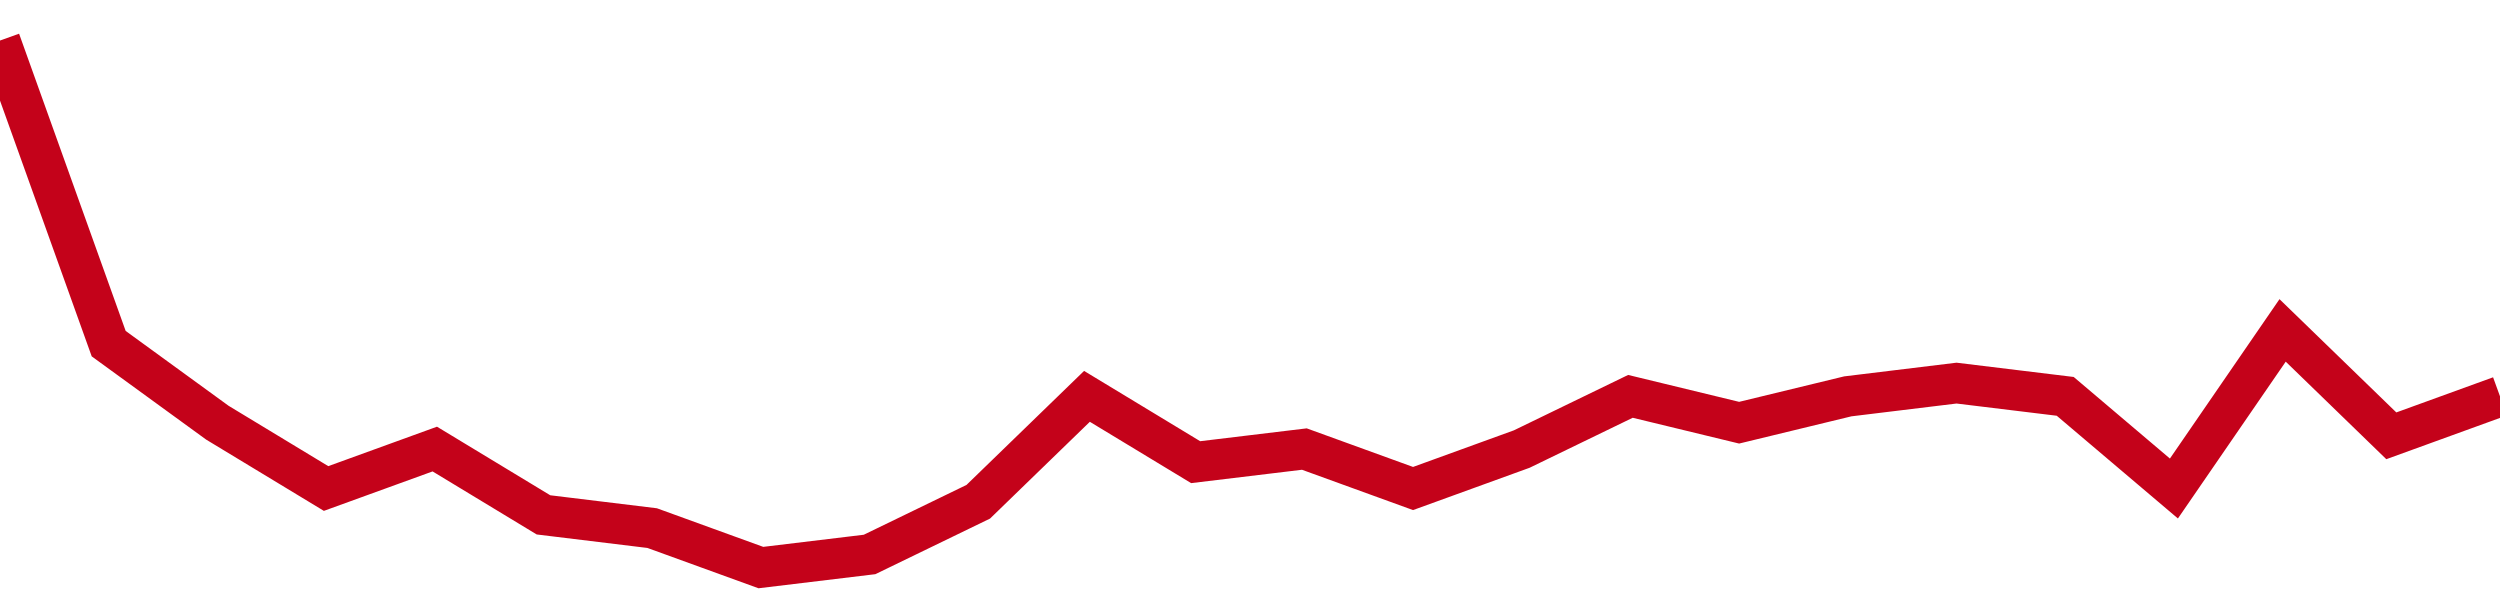 <!-- Generated with https://github.com/jxxe/sparkline/ --><svg viewBox="0 0 185 45" class="sparkline" xmlns="http://www.w3.org/2000/svg"><path class="sparkline--fill" d="M 0 3 L 0 3 L 8.043 25.43 L 16.087 31.28 L 24.13 36.15 L 32.174 33.23 L 40.217 38.1 L 48.261 39.08 L 56.304 42 L 64.348 41.03 L 72.391 37.13 L 80.435 29.33 L 88.478 34.2 L 96.522 33.23 L 104.565 36.15 L 112.609 33.23 L 120.652 29.33 L 128.696 31.28 L 136.739 29.33 L 144.783 28.35 L 152.826 29.33 L 160.87 36.15 L 168.913 24.45 L 176.957 32.25 L 185 29.33 V 45 L 0 45 Z" stroke="none" fill="none" ></path><path class="sparkline--line" d="M 0 3 L 0 3 L 8.043 25.43 L 16.087 31.28 L 24.13 36.15 L 32.174 33.23 L 40.217 38.1 L 48.261 39.08 L 56.304 42 L 64.348 41.03 L 72.391 37.13 L 80.435 29.33 L 88.478 34.2 L 96.522 33.23 L 104.565 36.15 L 112.609 33.23 L 120.652 29.33 L 128.696 31.28 L 136.739 29.33 L 144.783 28.35 L 152.826 29.33 L 160.87 36.15 L 168.913 24.45 L 176.957 32.25 L 185 29.33" fill="none" stroke-width="3" stroke="#C4021A" ></path></svg>
